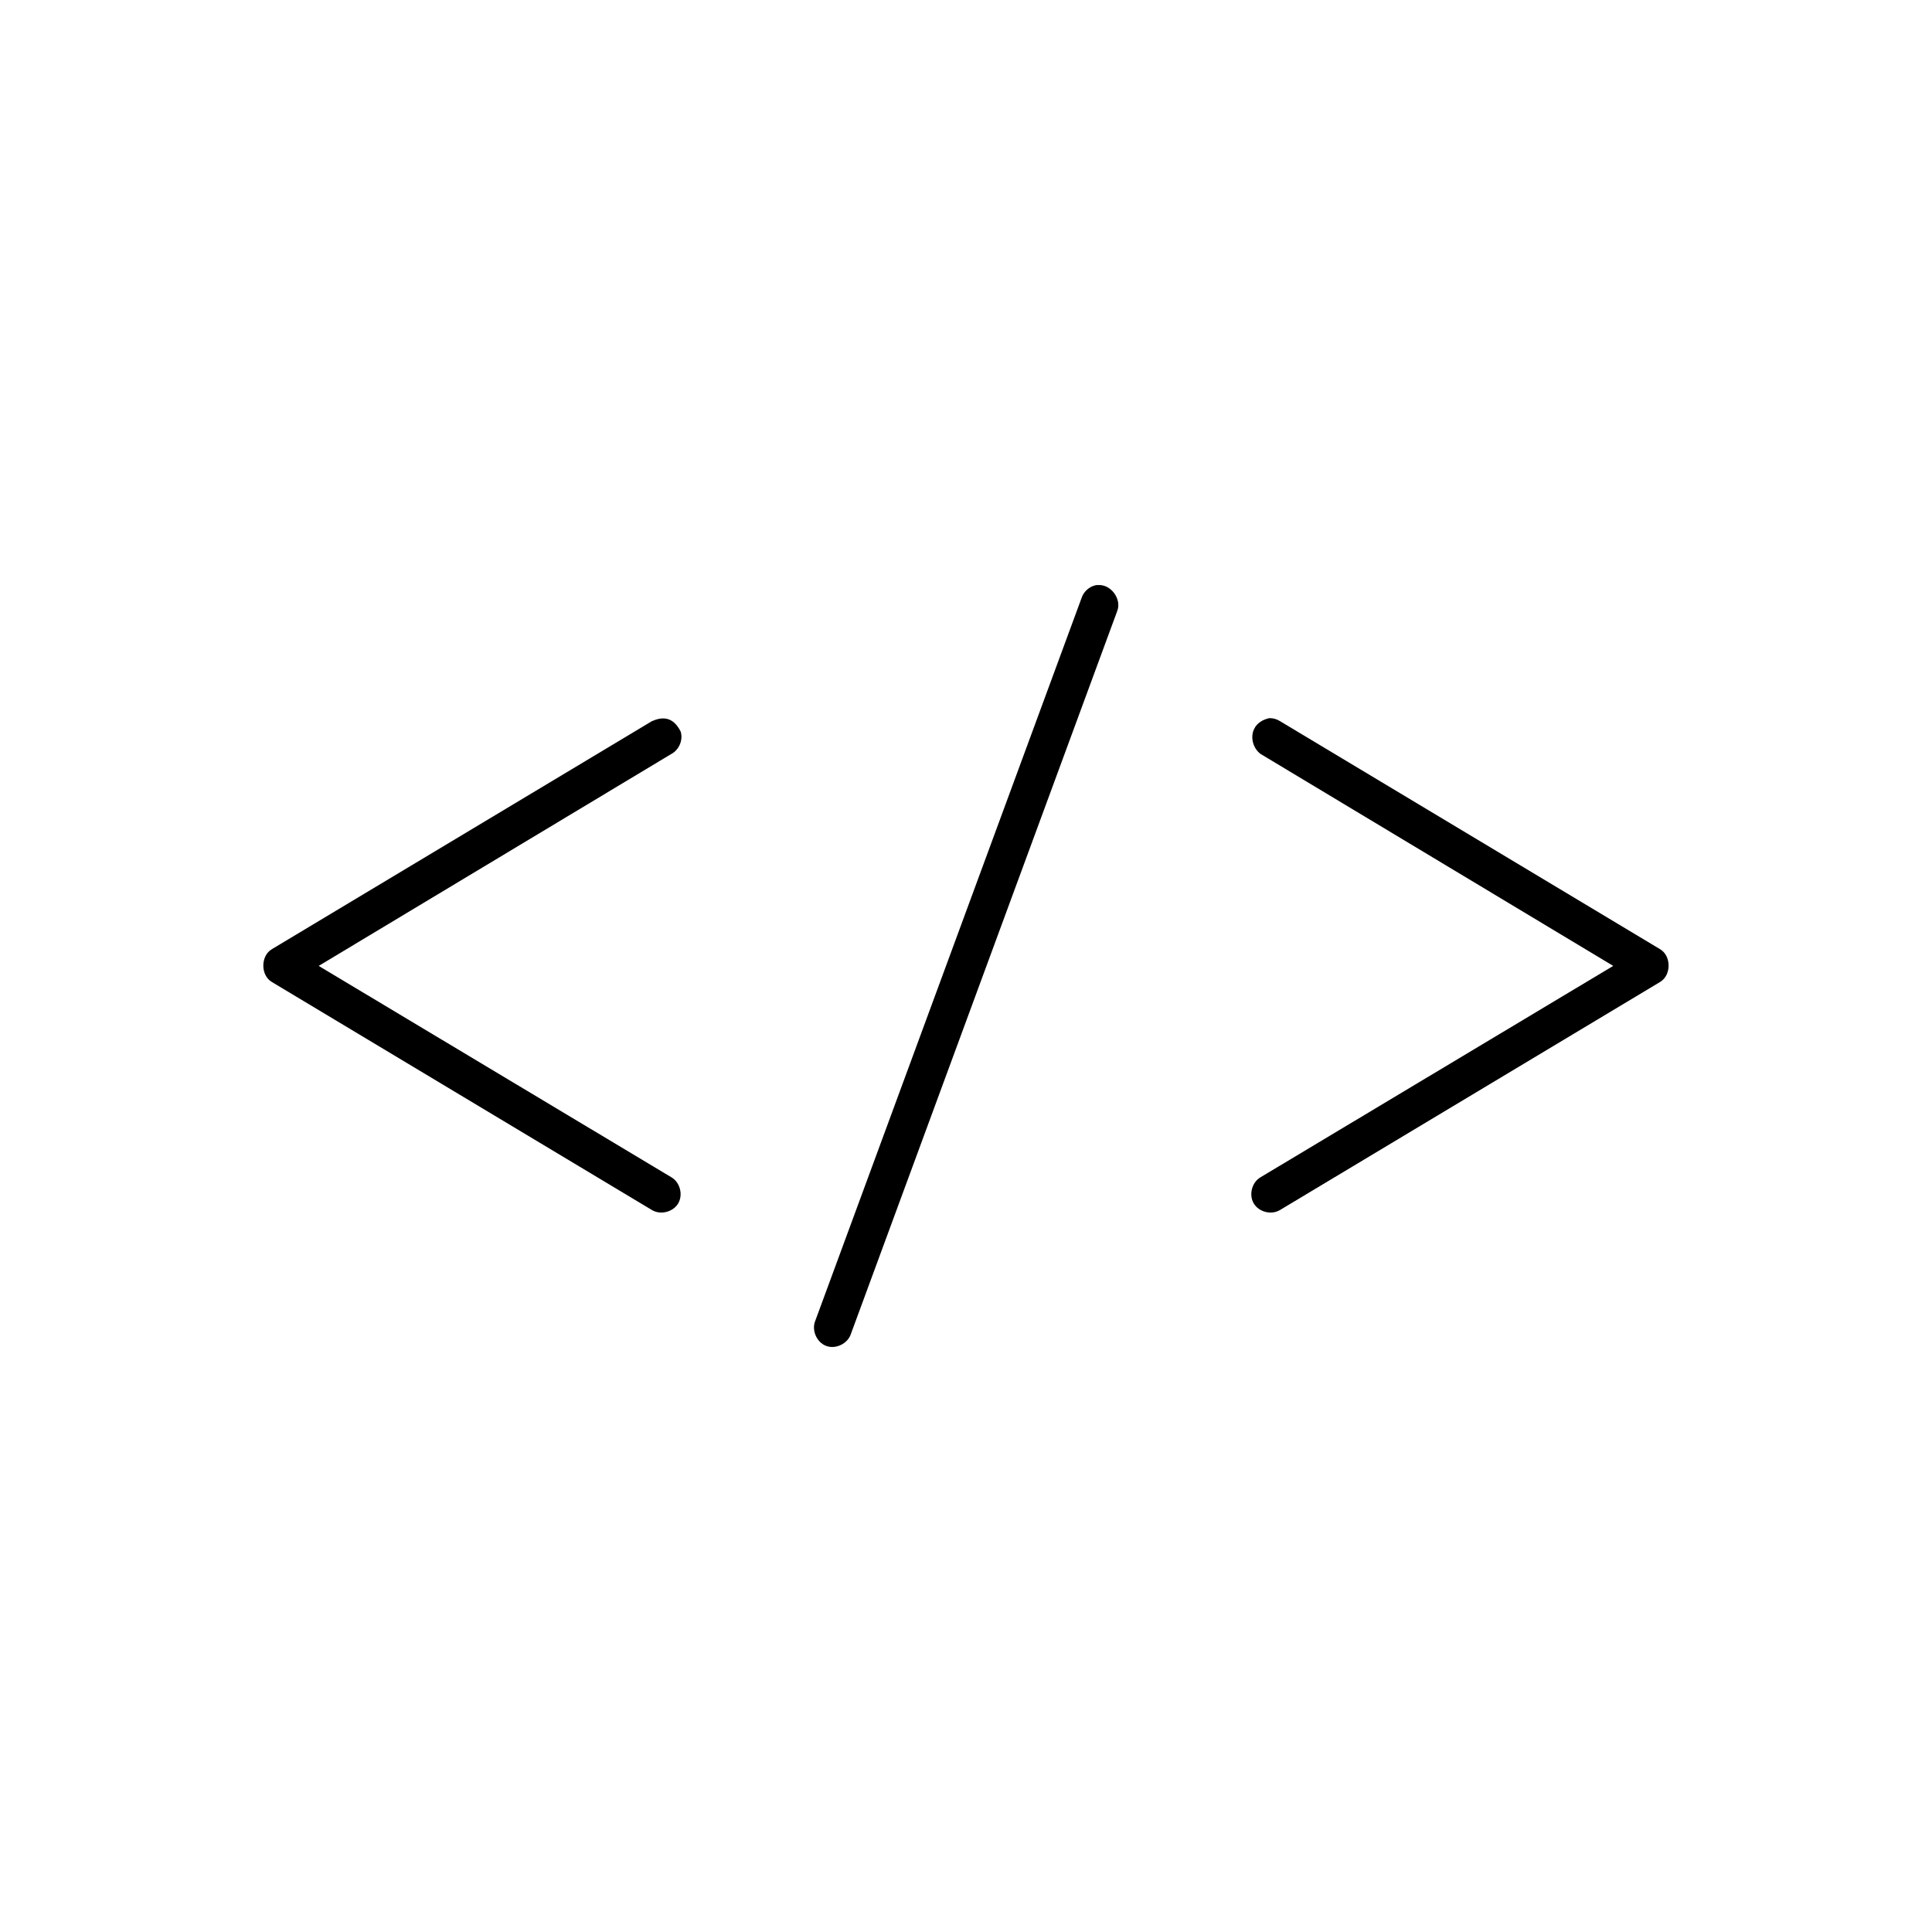 <?xml version="1.0" encoding="UTF-8"?>
<!-- Uploaded to: SVG Repo, www.svgrepo.com, Generator: SVG Repo Mixer Tools -->
<svg fill="#000000" width="800px" height="800px" version="1.1" viewBox="144 144 512 512" xmlns="http://www.w3.org/2000/svg">
 <path d="m434.55 299.05c-1.809 0.316-3.391 1.707-3.938 3.465l-70.535 191.45c-1.082 2.508 0.328 5.785 2.891 6.727 2.566 0.941 5.758-0.648 6.555-3.262l70.535-191.45c1.289-3.16-1.637-7.18-5.039-6.926h-0.473zm-117.77 36.055-100.76 60.457c-2.984 1.777-2.984 6.883 0 8.66l100.76 60.457c2.266 1.359 5.566 0.535 6.926-1.73s0.535-5.566-1.73-6.926l-93.52-56.047 93.52-56.207c2.012-1.094 3.078-3.68 2.418-5.875-2.074-4.168-5.039-3.918-7.613-2.785zm161.22 8.66 93.52 56.207-93.52 56.047c-2.266 1.359-3.094 4.66-1.73 6.926 1.359 2.266 4.66 3.094 6.926 1.73l100.76-60.457c2.984-1.777 2.984-6.883 0-8.66l-100.76-60.457c-0.84-0.535-1.84-0.812-2.836-0.785-5.754 1.32-5.328 7.188-2.363 9.445z"/>
</svg>